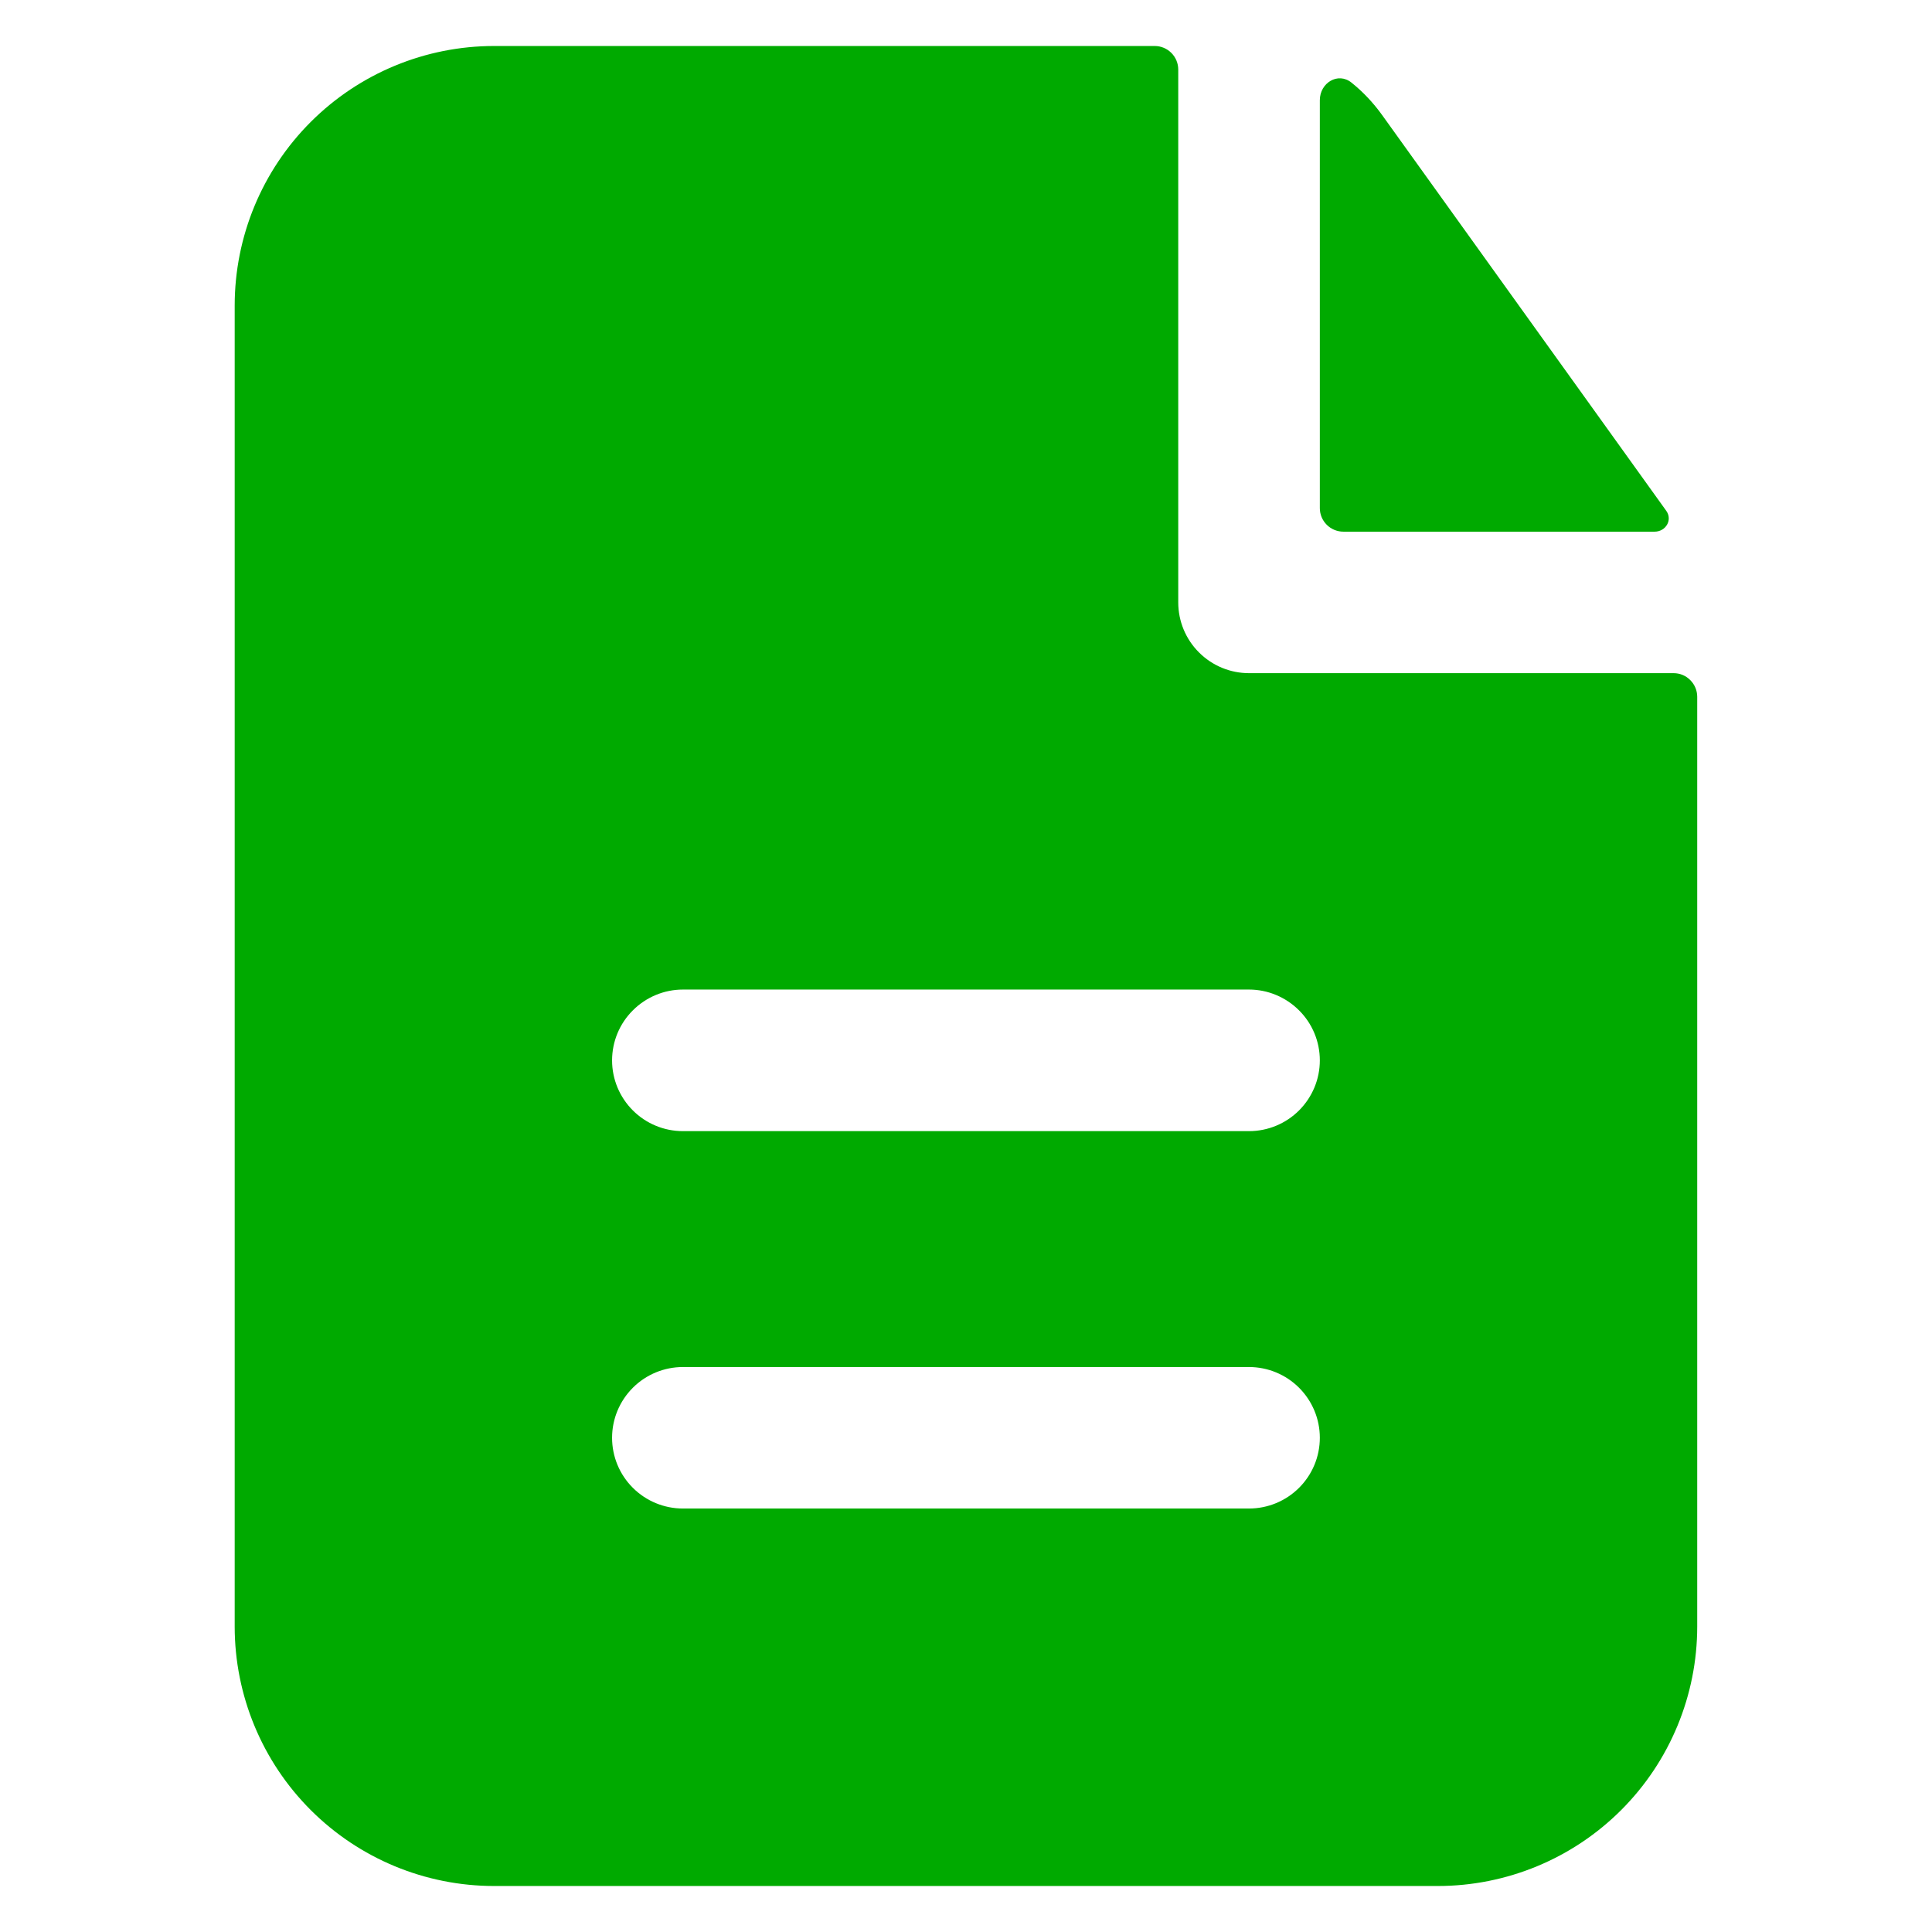 <svg width="21" height="21" viewBox="0 0 21 21" fill="none" xmlns="http://www.w3.org/2000/svg">
<path fill-rule="evenodd" clip-rule="evenodd" d="M12.807 0.756C12.807 0.688 12.78 0.623 12.732 0.575C12.684 0.527 12.619 0.5 12.551 0.5H5.371C4.623 0.5 3.906 0.797 3.377 1.326C2.848 1.855 2.551 2.572 2.551 3.321V17.68C2.551 18.427 2.848 19.145 3.377 19.674C3.906 20.203 4.623 20.5 5.371 20.5H15.628C16.376 20.5 17.093 20.203 17.622 19.674C18.151 19.145 18.448 18.427 18.448 17.68V7.574C18.448 7.506 18.421 7.441 18.373 7.393C18.325 7.344 18.26 7.317 18.192 7.317H13.576C13.372 7.317 13.177 7.236 13.033 7.092C12.888 6.948 12.807 6.752 12.807 6.548V0.756ZM13.576 10.756C13.78 10.756 13.976 10.838 14.12 10.982C14.265 11.126 14.346 11.322 14.346 11.526C14.346 11.73 14.265 11.925 14.12 12.07C13.976 12.214 13.78 12.295 13.576 12.295H7.423C7.219 12.295 7.023 12.214 6.879 12.07C6.734 11.925 6.653 11.73 6.653 11.526C6.653 11.322 6.734 11.126 6.879 10.982C7.023 10.838 7.219 10.756 7.423 10.756H13.576ZM13.576 14.859C13.78 14.859 13.976 14.94 14.12 15.084C14.265 15.229 14.346 15.424 14.346 15.628C14.346 15.832 14.265 16.028 14.12 16.172C13.976 16.316 13.78 16.397 13.576 16.397H7.423C7.219 16.397 7.023 16.316 6.879 16.172C6.734 16.028 6.653 15.832 6.653 15.628C6.653 15.424 6.734 15.229 6.879 15.084C7.023 14.94 7.219 14.859 7.423 14.859H13.576Z" fill="#00AA00"/>
<path d="M14.346 1.089C14.346 0.9 14.544 0.78 14.69 0.898C14.815 0.998 14.925 1.115 15.022 1.249L18.112 5.553C18.182 5.652 18.106 5.779 17.985 5.779H14.602C14.534 5.779 14.469 5.752 14.421 5.704C14.373 5.656 14.346 5.591 14.346 5.523V1.089Z" fill="#00AA00"/>
</svg>
